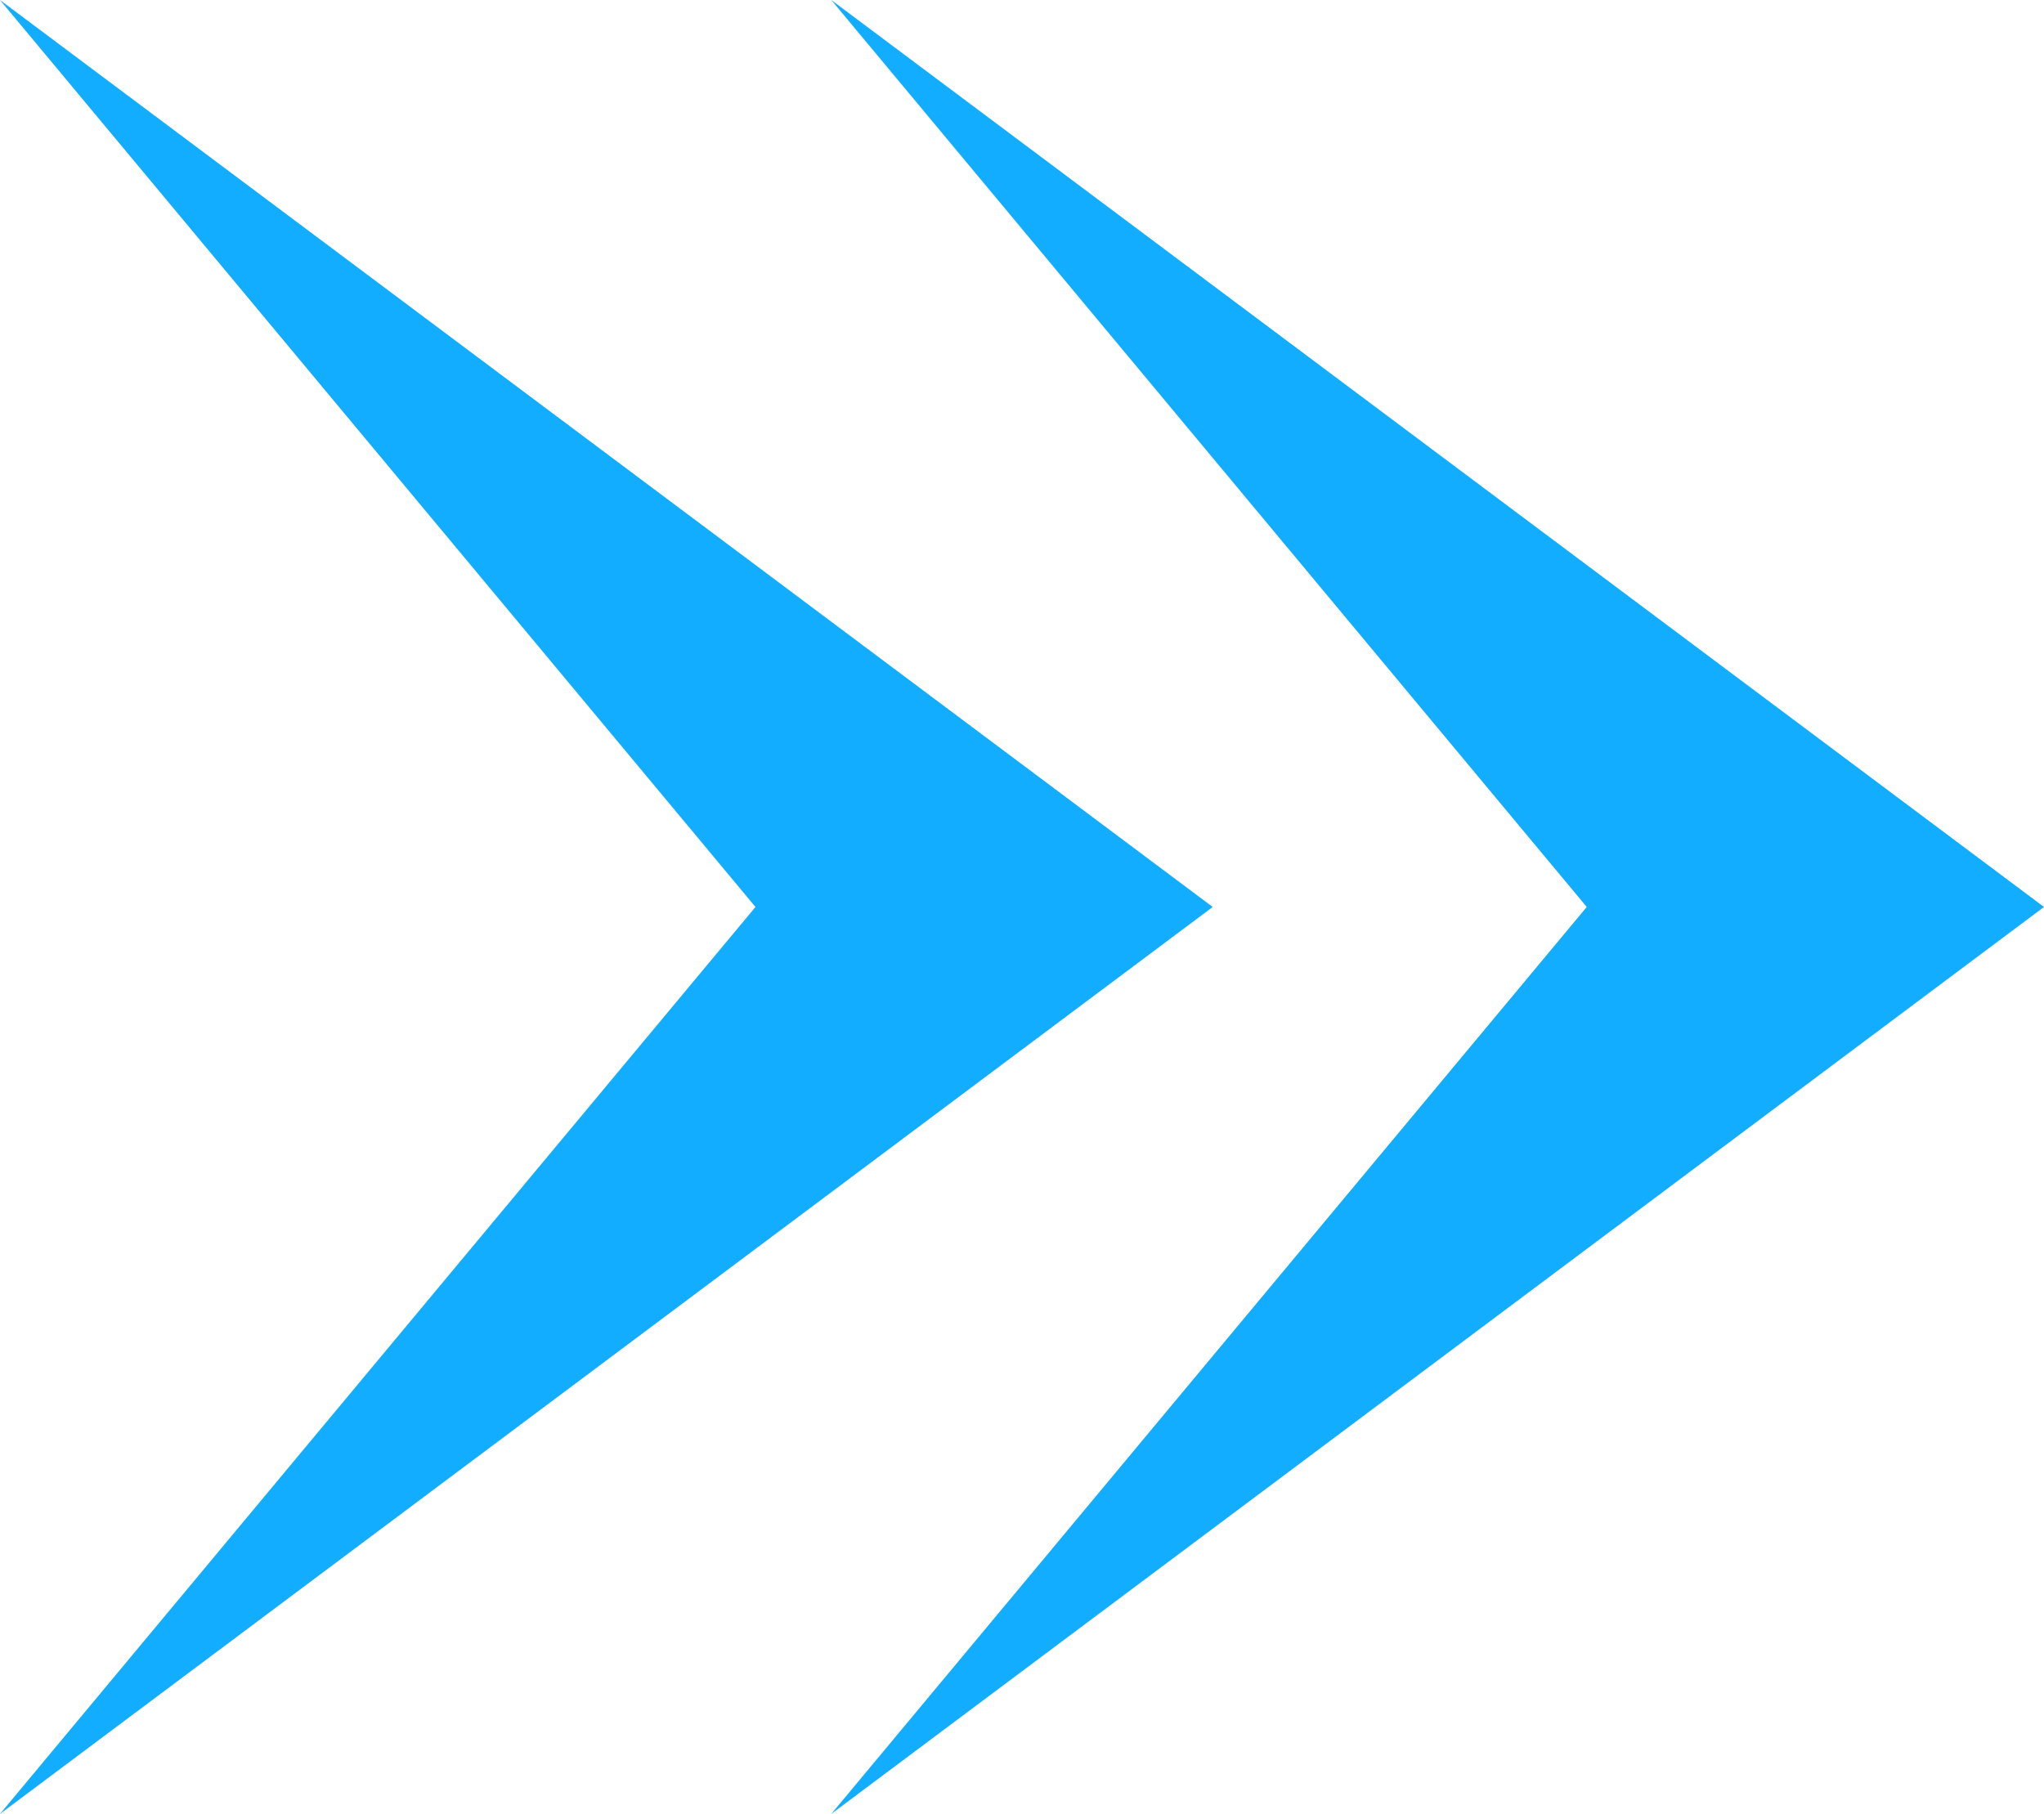 <?xml version="1.0" encoding="UTF-8"?>
<svg xmlns="http://www.w3.org/2000/svg" width="10.219" height="9.07" viewBox="0 0 10.219 9.07">
  <g id="Group_591" data-name="Group 591" transform="translate(0 27)">
    <path id="Path_573" data-name="Path 573" d="M79.069,4.535,75.292,9.07l6.063-4.535L75.292,0Z" transform="translate(-71.136 -27)" fill="#12adff"></path>
    <path id="Path_574" data-name="Path 574" d="M3.777,4.535,0,9.07,6.063,4.535,0,0Z" transform="translate(0 -27)" fill="#12adff"></path>
  </g>
</svg>
